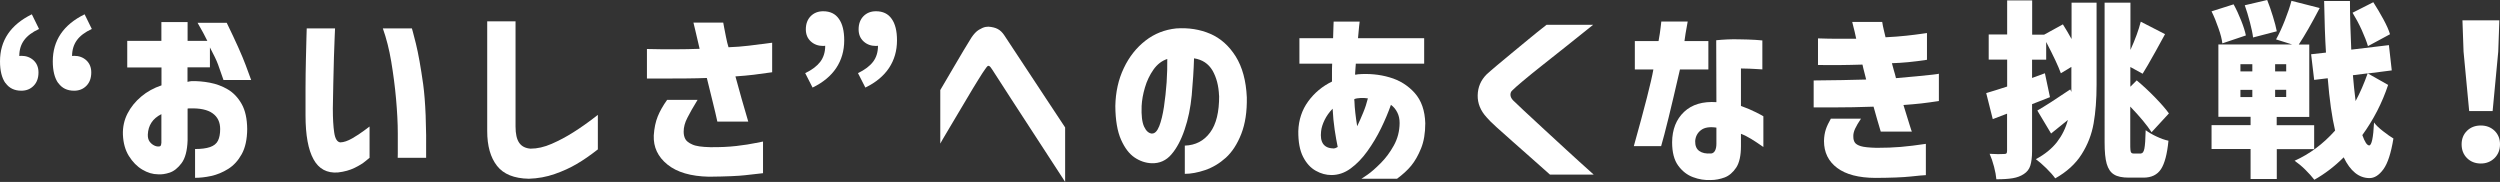 <?xml version="1.0" encoding="UTF-8"?><svg id="_レイヤー_2" xmlns="http://www.w3.org/2000/svg" width="270.93" height="19.72" viewBox="0 0 270.93 19.72"><rect x="0" y="0" width="270.93" height="19.72" fill="#333333" stroke="none"/><defs><style>.cls-1{fill:#fff;}</style></defs><g id="_レイヤー_1-2"><path class="cls-1" d="M.59,9.01c-.39-.55-.59-1.34-.59-2.36C0,4.38,1.15,2.68,3.45,1.55l.78,1.59c-.74.34-1.28.75-1.62,1.22-.35.48-.52,1.05-.52,1.71.05-.01.13-.02.22-.02.53,0,.97.16,1.33.49.35.33.53.76.53,1.31,0,.6-.17,1.08-.52,1.44-.35.36-.79.54-1.34.54-.75,0-1.32-.28-1.71-.83ZM6.31,9.01c-.39-.55-.59-1.34-.59-2.36,0-2.27,1.15-3.97,3.45-5.1l.78,1.59c-.74.34-1.28.75-1.62,1.22s-.52,1.05-.52,1.71c.05-.01.13-.02.22-.02.53,0,.97.16,1.33.49.35.33.53.76.53,1.31,0,.6-.17,1.08-.52,1.44-.35.36-.79.54-1.34.54-.75,0-1.32-.28-1.71-.83Z"/><path class="cls-1" d="M17.49,7.31h-3.7v-2.88h3.7v-2.04h2.84v2.04h2.14c-.25-.52-.6-1.17-1.06-1.96h3.16c.98,2.01,1.67,3.55,2.06,4.6.39,1.05.59,1.59.59,1.6h-3c-.23-.68-.43-1.24-.59-1.68-.16-.44-.46-1.06-.88-1.85v2.16h-2.43v1.57c.18-.04.33-.07.45-.08.61-.01,1.27.04,1.96.17.69.13,1.35.37,1.96.73.61.36,1.11.89,1.5,1.58s.59,1.6.6,2.72c-.01,1.12-.21,2.02-.59,2.71-.38.69-.87,1.23-1.46,1.6-.59.37-1.21.63-1.85.77s-1.22.2-1.75.2v-3.12c.67,0,1.21-.07,1.62-.21s.7-.37.86-.69c.16-.32.24-.74.24-1.26,0-.75-.27-1.32-.82-1.71-.54-.39-1.37-.57-2.47-.53h-.12s-.08,0-.12.02v3.45c-.04,1.12-.26,1.94-.66,2.47s-.83.87-1.29,1.02c-.46.15-.87.21-1.25.18-.57,0-1.14-.17-1.71-.51-.57-.34-1.05-.83-1.45-1.47-.4-.64-.61-1.41-.65-2.31-.03-.83.14-1.6.5-2.3.36-.7.86-1.31,1.49-1.84s1.36-.93,2.19-1.21v-1.96ZM17.49,15.51v-3.14c-.48.24-.84.55-1.08.92s-.37.8-.39,1.29c-.01.31.05.56.19.76.14.19.31.33.49.42.18.09.35.13.5.11.01.01.06,0,.14-.02.08-.03.13-.14.14-.33Z"/><path class="cls-1" d="M33.25,3.08h3.06s-.01.33-.04.91c-.03.58-.05,1.32-.08,2.21s-.05,1.84-.07,2.83c-.02.99-.04,1.9-.05,2.73,0,1.08.05,1.95.15,2.61.1.67.32,1.02.66,1.06.38-.01.81-.16,1.3-.44.48-.28.91-.56,1.28-.84.37-.28.57-.43.59-.44v3.39s-.16.12-.44.36c-.28.24-.67.48-1.18.73-.51.25-1.11.42-1.81.5-1.18.09-2.07-.38-2.64-1.42-.58-1.04-.87-2.63-.87-4.77,0-.87,0-1.84,0-2.91,0-1.07.02-2.1.04-3.08.02-.99.04-1.8.06-2.44.02-.64.03-.97.03-1ZM41.48,3.08h3.16s.16.55.43,1.64c.27,1.1.53,2.57.79,4.41.25,1.84.36,4.5.32,7.97h-3.08s0-.19.01-.48c0-.29,0-1.01,0-2.15s-.07-2.4-.19-3.76c-.12-1.36-.3-2.7-.52-4.03-.22-1.33-.53-2.53-.91-3.6Z"/><path class="cls-1" d="M52.81,2.31h3.06v11.39c0,.8.13,1.4.4,1.78.26.38.68.59,1.23.63.72,0,1.48-.17,2.28-.52.8-.35,1.58-.76,2.35-1.25.77-.48,1.66-1.11,2.66-1.89v3.74c-.82.64-1.58,1.17-2.29,1.58-.71.42-1.5.78-2.39,1.09-.88.31-1.82.48-2.8.51-1.59-.03-2.74-.49-3.45-1.4-.71-.91-1.06-2.16-1.06-3.77V2.31Z"/><path class="cls-1" d="M70.11,8.51v-3.2c1.22.03,2.26.04,3.1.03.84,0,1.71-.02,2.61-.05-.2-.86-.36-1.54-.48-2.05-.12-.51-.18-.77-.19-.79h3.23s.03.19.09.5c.06.31.13.66.21,1.07.08.41.17.78.27,1.1.75-.03,1.49-.08,2.21-.17.73-.09,1.57-.19,2.52-.32v3.2c-.75.11-1.42.2-2,.27s-1.25.13-1.98.18c.43,1.61.9,3.24,1.39,4.9h-3.35c-.12-.57-.29-1.28-.5-2.13-.21-.85-.43-1.72-.64-2.6-.64.03-1.35.04-2.12.05-.78,0-1.49.01-2.14.01h-2.23ZM72.29,10.82h3.31c-.48.78-.85,1.43-1.11,1.95-.27.52-.4,1.02-.4,1.5,0,.31.06.58.18.8.12.22.37.42.76.59.38.18,1.03.27,1.94.29,1.03.01,1.98-.03,2.84-.13.86-.1,1.55-.21,2.07-.32.52-.11.79-.16.81-.16v3.43c-.63.07-1.28.14-1.96.22-.68.08-1.98.14-3.9.16-1.96-.04-3.46-.48-4.5-1.32s-1.53-1.89-1.48-3.15c.05-.8.2-1.49.43-2.06.23-.57.57-1.17,1.02-1.8Z"/><path class="cls-1" d="M87.27,7.92c.74-.35,1.28-.77,1.63-1.23.35-.47.53-1.04.53-1.73-.05.01-.13.02-.22.02-.53,0-.98-.16-1.34-.49-.36-.33-.54-.76-.54-1.31,0-.6.18-1.07.53-1.43.35-.35.8-.53,1.35-.53.75,0,1.32.27,1.7.82.39.54.58,1.32.58,2.33,0,1.13-.29,2.13-.86,2.99-.57.86-1.43,1.58-2.57,2.13l-.8-1.57ZM92.99,7.92c.73-.35,1.28-.77,1.63-1.23s.53-1.04.53-1.73c-.05.01-.13.02-.22.02-.53,0-.98-.16-1.34-.49-.36-.33-.54-.76-.54-1.31,0-.6.18-1.07.53-1.43.35-.35.8-.53,1.35-.53.75,0,1.32.27,1.7.82.39.54.58,1.32.58,2.33,0,1.13-.29,2.13-.86,2.99-.57.86-1.43,1.58-2.57,2.13l-.8-1.57Z"/><path class="cls-1" d="M101.9,15.58v-5.82c.54-.93,1.01-1.71,1.39-2.37.38-.65.76-1.29,1.12-1.9.37-.61.65-1.08.86-1.41.26-.39.53-.68.81-.85.28-.17.52-.27.72-.31.2-.03.31-.04.31-.03.41.03.75.11,1.01.25.27.14.51.37.72.69.16.24.49.73.97,1.47.48.73,1.04,1.58,1.67,2.53.63.95,1.25,1.88,1.84,2.79.59.91,1.3,1.97,2.11,3.19v5.9c-5.16-7.92-7.79-11.98-7.9-12.17-.14-.22-.24-.34-.32-.38-.08-.03-.11-.04-.11-.03,0-.01-.03,0-.08.04-.05.04-.15.16-.29.37-.12.16-.36.53-.72,1.11-.36.58-.77,1.25-1.22,2.02-.46.77-1.05,1.77-1.79,3.01-.74,1.24-1.1,1.86-1.1,1.88Z"/><path class="cls-1" d="M132.11,10.37c-.04-1.07-.28-1.98-.71-2.73-.44-.74-1.1-1.18-2-1.32-.04,1.32-.13,2.65-.25,4-.13,1.35-.38,2.59-.77,3.72-.38,1.13-.86,2.03-1.43,2.69-.57.67-1.29.99-2.16.96-.64-.03-1.25-.23-1.83-.62-.58-.39-1.07-1.03-1.47-1.93s-.61-2.12-.62-3.65c.03-1.51.33-2.88.92-4.11.58-1.23,1.37-2.22,2.35-2.98.98-.76,2.09-1.19,3.33-1.32,1.33-.09,2.56.1,3.68.58,1.12.48,2.04,1.3,2.77,2.46.72,1.16,1.12,2.63,1.2,4.43.03,1.54-.17,2.86-.6,3.96s-.99,1.96-1.67,2.58c-.69.62-1.43,1.06-2.24,1.34-.8.27-1.54.41-2.21.41v-3.06c1.16-.04,2.07-.51,2.74-1.42.67-.9.99-2.24.98-3.99ZM124.84,14.47c.31.01.57-.25.79-.8.21-.54.38-1.24.51-2.09.13-.85.22-1.74.29-2.66.06-.93.08-1.77.07-2.53-.6.2-1.1.59-1.5,1.16-.4.57-.71,1.21-.92,1.93-.21.71-.33,1.38-.36,2.01-.04,1.02.05,1.77.27,2.24s.5.72.86.75Z"/><path class="cls-1" d="M144.37,6.9h-3.55v-2.76h3.65c.01-.53.03-.96.04-1.29s.02-.5.02-.51h2.82s-.02.18-.06.51c-.04.33-.08.76-.12,1.29h7.17v2.76h-7.41s0,.16-.03.44c-.02.28-.04.53-.05.75.05,0,.11,0,.16-.01.05,0,.11-.02.16-.03,1.18-.09,2.32.01,3.41.33,1.09.31,2,.88,2.73,1.69.73.82,1.11,1.91,1.15,3.29,0,1.06-.15,1.97-.46,2.73-.31.76-.66,1.37-1.06,1.86s-.92.96-1.54,1.42h-3.86s.25-.15.66-.44c.42-.29.89-.71,1.43-1.25.54-.54,1.01-1.17,1.42-1.91.41-.74.62-1.54.63-2.43,0-.44-.08-.82-.25-1.15-.16-.33-.39-.61-.69-.83-.29.82-.64,1.66-1.07,2.54s-.92,1.7-1.48,2.48c-.56.78-1.16,1.4-1.82,1.88-.65.48-1.35.71-2.08.71-.57,0-1.14-.15-1.69-.46-.56-.31-1.02-.81-1.38-1.51s-.53-1.63-.52-2.79c.04-1.22.4-2.3,1.07-3.22.67-.92,1.53-1.64,2.58-2.15v-.96c0-.33,0-.65.02-.98ZM144.47,16.09c.08,0,.16-.01.25-.04.08-.03.16-.07.25-.12-.11-.52-.22-1.14-.33-1.87-.11-.73-.18-1.49-.22-2.28-.37.38-.66.79-.87,1.22s-.34.84-.38,1.22c-.07.6,0,1.05.22,1.37.22.31.58.48,1.08.49ZM146.78,10.92c.01.44.05.88.1,1.33.05.45.12.93.2,1.43.22-.45.43-.94.65-1.47.22-.53.39-1.05.51-1.55-.25-.04-.51-.05-.79-.04-.28.01-.51.05-.68.12v.18Z"/><path class="cls-1" d="M167.61,2.69h5.04c-1.1.88-2.07,1.65-2.89,2.31-.82.65-1.66,1.32-2.51,1.99s-1.59,1.27-2.21,1.79c-.62.52-1,.86-1.15,1.02-.14.12-.2.28-.2.47s.09.39.27.59c.16.16.55.53,1.17,1.11.62.58,1.35,1.26,2.19,2.03s1.68,1.54,2.5,2.3c.82.76,1.79,1.63,2.89,2.62h-4.74c-.82-.72-1.53-1.35-2.14-1.9-.61-.54-1.24-1.1-1.89-1.67-.65-.57-1.23-1.09-1.75-1.56-.52-.47-.87-.82-1.06-1.05-.68-.73-1.01-1.54-.99-2.42.02-.88.34-1.63.97-2.26.22-.2.57-.51,1.07-.93.5-.42,1.05-.87,1.66-1.38.61-.5,1.2-.99,1.77-1.46.56-.47,1.23-1,1.99-1.6Z"/><path class="cls-1" d="M179.19,7.53h-2.02v-3.08h2.57c.11-.61.19-1.12.23-1.51.05-.39.07-.6.07-.61h2.86c-.19,1.03-.31,1.74-.35,2.12h2.59v3.08h-3.08c-.97,4.23-1.65,7-2.04,8.31h-2.96c1.18-4.22,1.89-6.99,2.12-8.31ZM186.01,11.08l-.02-6.72c.83-.08,1.62-.12,2.38-.1.76.01,1.38.03,1.87.06.49.03.74.05.75.06v3.14s-.23-.01-.66-.04c-.43-.03-.98-.05-1.66-.06v4.06c.61.22,1.16.45,1.65.7.49.25.75.39.78.42v3.33c-.5-.35-.95-.65-1.33-.88-.38-.23-.75-.42-1.1-.55v1.33c0,1.03-.17,1.81-.52,2.34-.35.52-.77.88-1.25,1.06-.49.18-.99.28-1.49.28-.65.03-1.3-.07-1.93-.31-.63-.23-1.17-.65-1.61-1.25s-.66-1.44-.66-2.53c.01-1.4.45-2.5,1.3-3.3s2.02-1.15,3.52-1.05ZM185.4,16.64c.2-.01.36-.12.46-.31.1-.19.15-.44.15-.76v-1.74c-.74-.11-1.29-.02-1.67.27-.38.29-.59.68-.63,1.18-.01.5.13.86.44,1.08.31.22.72.31,1.26.27Z"/><path class="cls-1" d="M197.02,7.02v-2.86c.83.03,1.54.04,2.13.04h2.01c-.12-.57-.22-1.01-.31-1.33-.08-.31-.12-.48-.12-.49h3.25c.04.27.09.54.16.82s.14.55.2.84c.83-.04,1.58-.1,2.24-.17.66-.07,1.2-.14,1.61-.2s.63-.09.64-.09v2.9c-1.42.22-2.68.34-3.8.37.07.27.14.54.22.81.08.27.16.53.22.81.76-.07,1.5-.14,2.22-.2.72-.07,1.31-.13,1.76-.18.45-.05.67-.09.67-.1v2.96c-.71.11-1.34.19-1.91.26-.56.06-1.21.12-1.93.17.27.88.49,1.59.65,2.1.16.52.25.78.26.78h-3.37c-.12-.42-.25-.86-.39-1.32-.14-.46-.27-.92-.39-1.38-.75.03-1.48.05-2.21.06-.72.01-1.41.02-2.06.02h-2.22v-2.92c1.21-.01,2.24-.03,3.07-.04.84-.01,1.71-.03,2.62-.06-.07-.29-.14-.56-.21-.83-.07-.27-.14-.53-.19-.79-.88.03-1.68.04-2.38.05-.7,0-1.29,0-1.76,0-.47,0-.71-.01-.72-.01ZM198.43,12.86h3.25c-.29.42-.5.79-.64,1.09-.14.31-.21.6-.19.87,0,.25.05.45.16.62.11.17.33.3.65.4.33.1.9.16,1.71.18.95,0,1.83-.03,2.63-.1.8-.07,1.71-.18,2.71-.33v3.39c-.27.01-.83.06-1.66.15-.84.09-2.11.14-3.81.15-1.81-.01-3.19-.37-4.14-1.08-.95-.71-1.43-1.68-1.43-2.92.01-.48.08-.89.2-1.26.12-.36.31-.75.55-1.17Z"/><path class="cls-1" d="M224.5.29h2.71v8.9c0,1.59-.11,2.99-.32,4.18-.21,1.2-.64,2.31-1.3,3.35-.65,1.03-1.61,1.91-2.86,2.61-.22-.31-.54-.68-.97-1.1-.43-.42-.81-.75-1.13-.98.97-.52,1.72-1.13,2.28-1.84.55-.71.95-1.51,1.19-2.41-.46.38-.81.66-1.04.84l-.78.63-1.49-2.49c.8-.46,1.99-1.22,3.57-2.29l.12.27v-2.71l-1.14.69c-.27-.75-.8-1.88-1.59-3.39v1.92h-1.53v1.98l1.39-.51.55,2.59-1.94.76v5.08c0,.67-.07,1.19-.19,1.58s-.36.69-.7.91c-.33.22-.72.37-1.18.45-.46.08-1.06.12-1.8.12-.03-.37-.11-.82-.25-1.36-.14-.54-.3-1-.48-1.4.69.04,1.22.05,1.57.02.12,0,.21-.02.25-.06s.07-.13.07-.27v-4.04l-1.55.59-.71-2.82c.65-.19,1.41-.43,2.27-.71v-2.92h-2v-2.72h2V.04h2.71v3.72h1.29l2.04-1.12c.33.52.64,1.05.94,1.59V.29ZM232.04,16.62c.16,0,.28-.17.35-.51.07-.34.12-1.01.14-2,.33.24.73.48,1.19.69.47.22.89.37,1.28.45-.14,1.44-.41,2.47-.81,3.08-.4.61-1.03.92-1.89.92h-1.59c-.71,0-1.25-.11-1.61-.34-.37-.22-.63-.61-.79-1.15-.16-.54-.23-1.32-.23-2.33V.29h2.8v5.12c.52-1.14.89-2.16,1.12-3.06l2.63,1.35-1.02,1.86c-.68,1.22-1.15,2.03-1.41,2.43l-1.33-.73v2.14l.69-.69c.67.56,1.33,1.17,1.98,1.84s1.16,1.25,1.51,1.74l-1.88,2.04c-.49-.76-1.26-1.69-2.31-2.78v3.92c0,.37,0,.63.02.78.01.15.05.25.1.31.05.05.14.08.26.08h.78Z"/><path class="cls-1" d="M246.74,16.15v3.25h-2.84v-3.25h-4.23v-2.59h4.23v-.9h-3.49v-7.84h8l-1.75-.55c.33-.59.64-1.27.95-2.05.31-.78.55-1.49.72-2.13l3.06.78c-.87,1.67-1.63,2.99-2.27,3.96h1.14v7.84h-3.53v.9h4.06v2.59h-4.06ZM240.84,4.7c-.05-.45-.19-1-.42-1.64-.22-.65-.47-1.26-.75-1.83l2.39-.76c.3.54.57,1.13.82,1.76.25.63.42,1.16.51,1.61l-2.55.86ZM242.8,6.96v.78h1.29v-.78h-1.29ZM242.8,9.74v.78h1.29v-.78h-1.29ZM244.17,4.06c-.05-.44-.17-.98-.34-1.64-.17-.66-.36-1.28-.56-1.85l2.43-.57c.22.54.42,1.14.62,1.78.2.64.34,1.18.42,1.61l-2.57.67ZM247.76,7.74v-.78h-1.2v.78h1.2ZM247.76,10.51v-.78h-1.2v.78h1.2ZM258.81,9.19c-.65,1.96-1.59,3.78-2.8,5.45.26.73.5,1.11.74,1.12.27,0,.45-.83.53-2.49.2.29.53.6.98.95.45.35.82.61,1.12.79-.26,1.59-.62,2.7-1.09,3.34s-.97.95-1.5.95c-1.14,0-2.08-.75-2.8-2.25-.99.99-2.06,1.8-3.18,2.43-.27-.35-.61-.72-1-1.11-.4-.39-.78-.7-1.14-.95,1.62-.72,3.08-1.81,4.39-3.27-.34-1.43-.61-3.32-.8-5.67l-1.47.18-.33-2.78,1.61-.18c-.1-1.56-.16-3.43-.2-5.59h2.8c0,1.58.05,3.33.14,5.27l4.08-.49.31,2.74-2.59.33,2.21,1.25ZM256.62,5c-.14-.48-.36-1.05-.67-1.74-.31-.68-.65-1.31-1-1.88l2.25-1.14c.39.61.76,1.23,1.1,1.86.34.63.58,1.16.71,1.61l-2.39,1.29ZM254.99,8.15c.07.84.16,1.78.29,2.8.49-.9.92-1.9,1.31-3l-1.59.2Z"/><path class="cls-1" d="M267.35,17.13c-.39-.39-.58-.89-.58-1.49s.2-1.09.59-1.47c.39-.38.89-.57,1.49-.57s1.09.19,1.49.57c.39.38.59.87.59,1.47s-.2,1.1-.59,1.49c-.4.39-.89.59-1.49.59s-1.11-.2-1.5-.59ZM267.59,12.04l-.61-6.45-.12-3.39h4l-.12,3.39-.61,6.45h-2.53Z"/></g></svg>